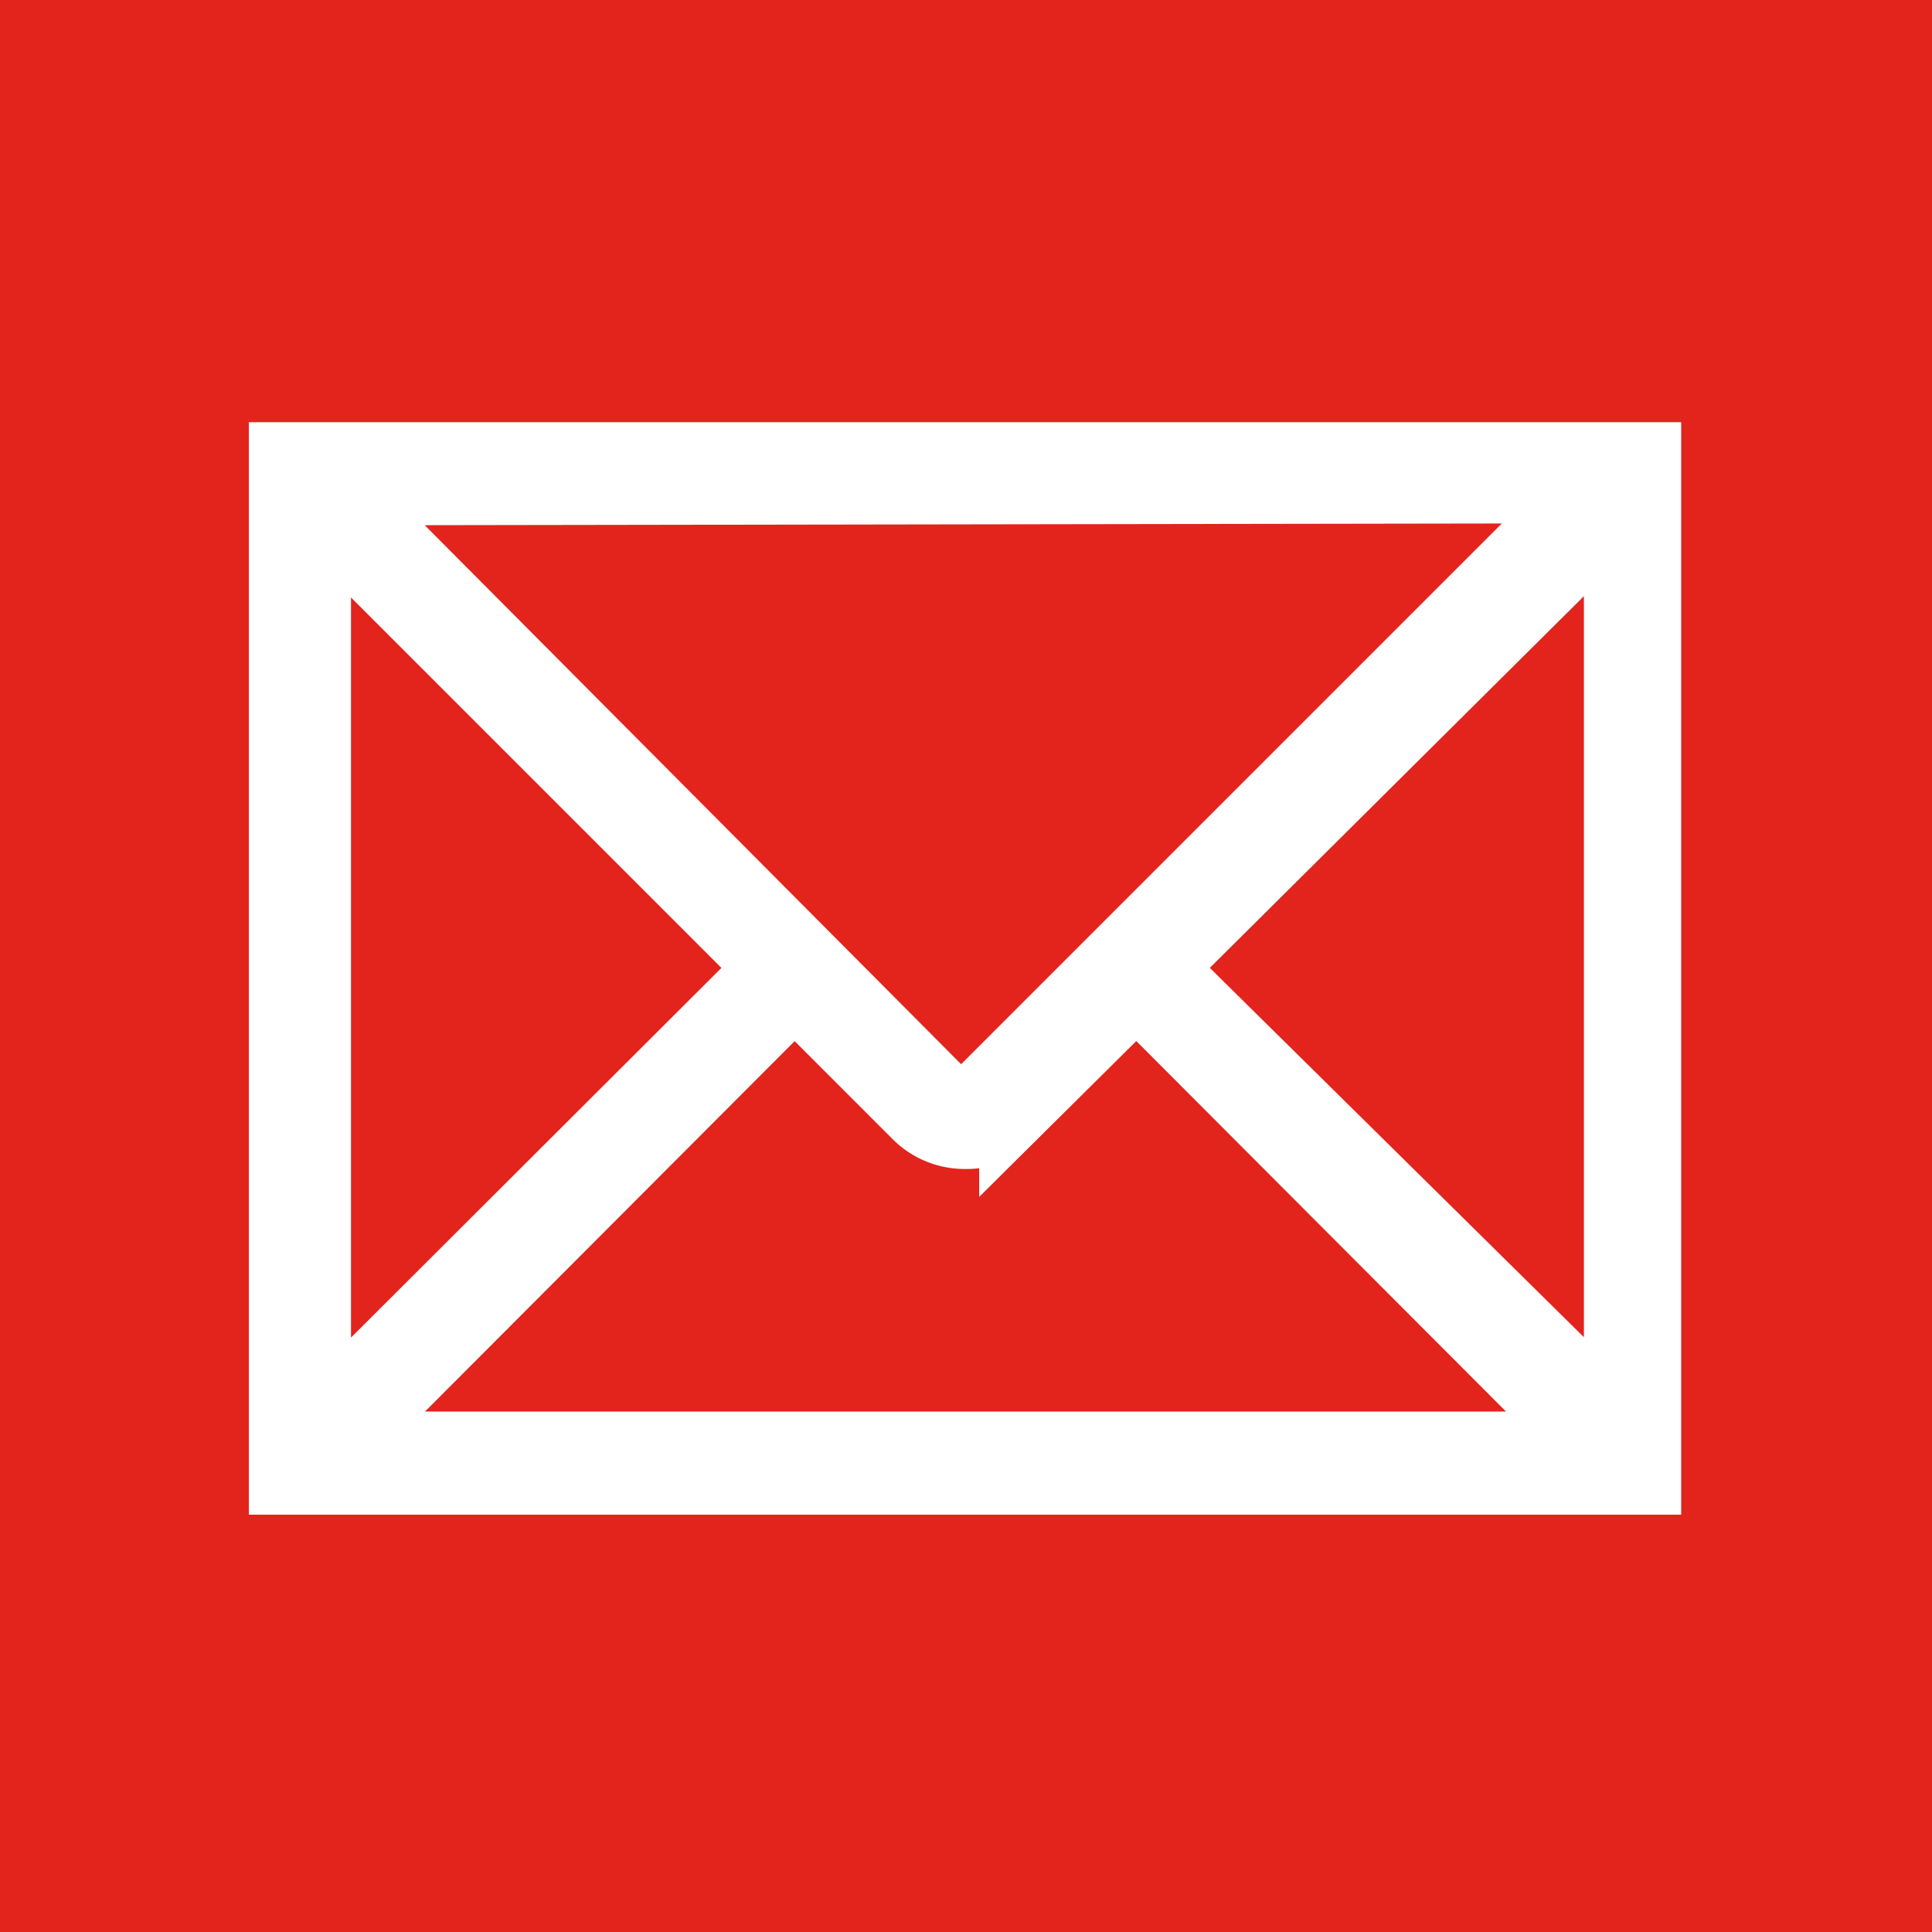 <svg id="Layer_1" data-name="Layer 1" xmlns="http://www.w3.org/2000/svg" viewBox="0 0 19.84 19.84"><title>feedback form</title><rect width="19.84" height="19.84" style="fill:#e2241c"/><path d="M75.29,612h14v10.51h-14Zm.6.35L82,618.49a.36.36,0,0,0,.5,0l6.16-6.16Zm8.41,4.9L89,621.89v-9.31Zm-.25.25-1.26,1.25a.66.66,0,0,1-.5.21.69.69,0,0,1-.5-.21l-1.25-1.25-4.65,4.66H88.7Zm-3.76-.25-4.66-4.66v9.31Z" transform="translate(-72.38 -607.31)" style="fill:#fff;fill-rule:evenodd"/><path d="M75.29,612h14v10.51h-14Zm.6.35L82,618.49a.36.36,0,0,0,.5,0l6.16-6.16Zm8.41,4.9L89,621.89v-9.31Zm-.25.25-1.26,1.25a.66.66,0,0,1-.5.21.69.69,0,0,1-.5-.21l-1.25-1.25-4.65,4.66H88.7Zm-3.76-.25-4.66-4.66v9.31Z" transform="translate(-72.38 -607.31)" style="fill:none;stroke:#fff;stroke-miterlimit:22.926;stroke-width:0.709px"/></svg>